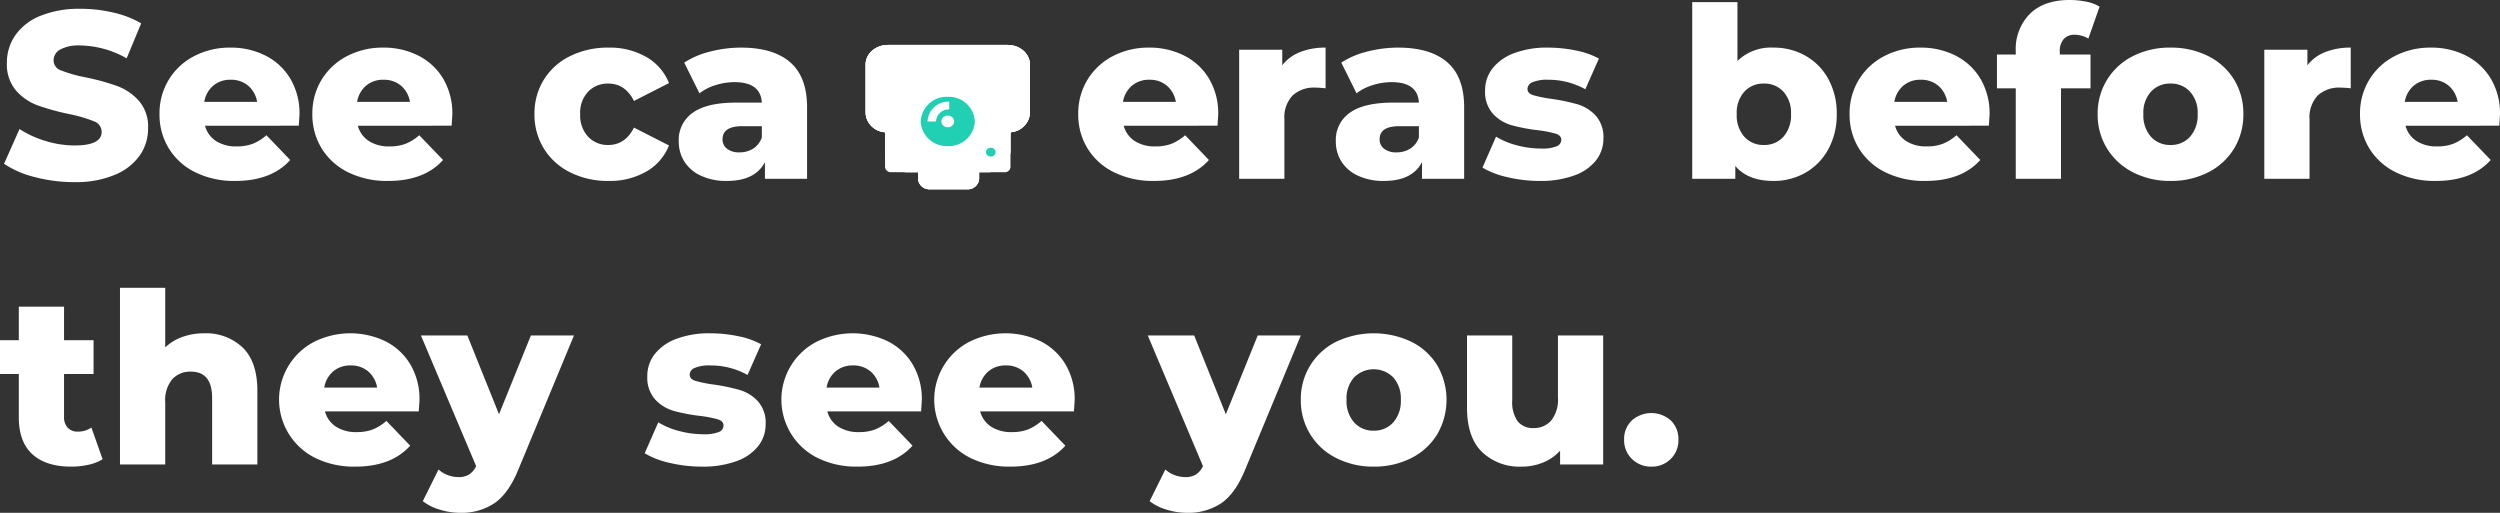 <svg xmlns="http://www.w3.org/2000/svg" width="525.05" height="107.7" viewBox="0 0 525.05 107.7"><rect x="0" y="0" width="525.05" height="107.7" fill="#333333" stroke="none"/><g transform="translate(-342.2 -2270.307)"><path d="M15.8.7A32.357,32.357,0,0,1,7.55-.35a20.292,20.292,0,0,1-6.5-2.8l3.25-7.3a21.03,21.03,0,0,0,5.45,2.5,20.747,20.747,0,0,0,6.1.95q5.7,0,5.7-2.85a2.36,2.36,0,0,0-1.625-2.225A29.884,29.884,0,0,0,14.7-13.6a49.87,49.87,0,0,1-6.6-1.825A11.109,11.109,0,0,1,3.55-18.55a8.444,8.444,0,0,1-1.9-5.8A10.041,10.041,0,0,1,3.4-30.125,11.711,11.711,0,0,1,8.625-34.2a21.507,21.507,0,0,1,8.525-1.5,30.072,30.072,0,0,1,6.8.775,20.824,20.824,0,0,1,5.9,2.275L26.8-25.3A20.376,20.376,0,0,0,17.1-28a8.132,8.132,0,0,0-4.3.875,2.623,2.623,0,0,0-1.35,2.275,2.256,2.256,0,0,0,1.6,2.1A28.929,28.929,0,0,0,18.2-21.3a48.245,48.245,0,0,1,6.625,1.825,11.44,11.44,0,0,1,4.55,3.1A8.279,8.279,0,0,1,31.3-10.6a9.845,9.845,0,0,1-1.75,5.7A11.929,11.929,0,0,1,24.3-.825,21.235,21.235,0,0,1,15.8.7ZM63.1-13.5q0,.1-.15,2.35H43.25a5.514,5.514,0,0,0,2.325,3.225A7.763,7.763,0,0,0,49.9-6.8a9.363,9.363,0,0,0,3.375-.55,9.958,9.958,0,0,0,2.875-1.8l5,5.2Q57.2.45,49.6.45a18.44,18.44,0,0,1-8.35-1.8,13.443,13.443,0,0,1-5.575-5A13.522,13.522,0,0,1,33.7-13.6a13.564,13.564,0,0,1,1.925-7.175A13.45,13.45,0,0,1,40.95-25.75a16.1,16.1,0,0,1,7.65-1.8,16,16,0,0,1,7.35,1.675,12.743,12.743,0,0,1,5.225,4.85A14.236,14.236,0,0,1,63.1-13.5ZM48.65-20.8a5.488,5.488,0,0,0-3.675,1.25,5.644,5.644,0,0,0-1.875,3.4H54.2a5.644,5.644,0,0,0-1.875-3.4A5.488,5.488,0,0,0,48.65-20.8ZM95.2-13.5q0,.1-.15,2.35H75.35a5.514,5.514,0,0,0,2.325,3.225A7.763,7.763,0,0,0,82-6.8a9.363,9.363,0,0,0,3.375-.55,9.958,9.958,0,0,0,2.875-1.8l5,5.2Q89.3.45,81.7.45a18.44,18.44,0,0,1-8.35-1.8,13.443,13.443,0,0,1-5.575-5A13.522,13.522,0,0,1,65.8-13.6a13.565,13.565,0,0,1,1.925-7.175A13.45,13.45,0,0,1,73.05-25.75a16.1,16.1,0,0,1,7.65-1.8,16,16,0,0,1,7.35,1.675,12.743,12.743,0,0,1,5.225,4.85A14.236,14.236,0,0,1,95.2-13.5ZM80.75-20.8a5.488,5.488,0,0,0-3.675,1.25,5.644,5.644,0,0,0-1.875,3.4H86.3a5.644,5.644,0,0,0-1.875-3.4A5.488,5.488,0,0,0,80.75-20.8ZM128,.45a17.551,17.551,0,0,1-8.05-1.8,13.512,13.512,0,0,1-5.525-5,13.522,13.522,0,0,1-1.975-7.25,13.4,13.4,0,0,1,1.975-7.225,13.4,13.4,0,0,1,5.525-4.95A17.756,17.756,0,0,1,128-27.55a15.374,15.374,0,0,1,7.95,1.975A10.934,10.934,0,0,1,140.7-20.1l-7.35,3.75Q131.5-20,127.95-20a5.683,5.683,0,0,0-4.225,1.7,6.407,6.407,0,0,0-1.675,4.7,6.566,6.566,0,0,0,1.675,4.775A5.641,5.641,0,0,0,127.95-7.1q3.55,0,5.4-3.65L140.7-7a10.934,10.934,0,0,1-4.75,5.475A15.374,15.374,0,0,1,128,.45Zm27.85-28q6.75,0,10.3,3.075t3.55,9.425V0h-8.85V-3.5q-2.05,3.95-8,3.95a12.519,12.519,0,0,1-5.45-1.1,8.078,8.078,0,0,1-3.475-2.975A7.881,7.881,0,0,1,142.75-7.9a6.937,6.937,0,0,1,2.95-5.975Q148.65-16,154.8-16h5.4q-.25-4.3-5.75-4.3a13.192,13.192,0,0,0-3.95.625,10.525,10.525,0,0,0-3.4,1.725l-3.2-6.45a17.724,17.724,0,0,1,5.475-2.325A26.032,26.032,0,0,1,155.85-27.55Zm-.35,22a5.262,5.262,0,0,0,2.9-.8,4.453,4.453,0,0,0,1.8-2.35v-2.35h-4.1q-4.15,0-4.15,2.75a2.419,2.419,0,0,0,.95,2A4.09,4.09,0,0,0,155.5-5.55ZM256.05-13.5q0,.1-.15,2.35H236.2a5.514,5.514,0,0,0,2.325,3.225A7.763,7.763,0,0,0,242.85-6.8a9.363,9.363,0,0,0,3.375-.55,9.958,9.958,0,0,0,2.875-1.8l5,5.2Q250.15.45,242.55.45a18.44,18.44,0,0,1-8.35-1.8,13.443,13.443,0,0,1-5.575-5,13.522,13.522,0,0,1-1.975-7.25,13.565,13.565,0,0,1,1.925-7.175A13.45,13.45,0,0,1,233.9-25.75a16.1,16.1,0,0,1,7.65-1.8,16,16,0,0,1,7.35,1.675,12.743,12.743,0,0,1,5.225,4.85A14.236,14.236,0,0,1,256.05-13.5ZM241.6-20.8a5.488,5.488,0,0,0-3.675,1.25,5.644,5.644,0,0,0-1.875,3.4h11.1a5.644,5.644,0,0,0-1.875-3.4A5.488,5.488,0,0,0,241.6-20.8Zm27.9-3.05a8.842,8.842,0,0,1,3.775-2.775,14.321,14.321,0,0,1,5.325-.925V-19a19.422,19.422,0,0,0-2.15-.15,6.625,6.625,0,0,0-4.775,1.65,6.69,6.69,0,0,0-1.725,5.05V0h-9.5V-27.1h9.05Zm24.35-3.7q6.75,0,10.3,3.075t3.55,9.425V0h-8.85V-3.5q-2.05,3.95-8,3.95a12.519,12.519,0,0,1-5.45-1.1,8.079,8.079,0,0,1-3.475-2.975A7.881,7.881,0,0,1,280.75-7.9a6.937,6.937,0,0,1,2.95-5.975Q286.65-16,292.8-16h5.4q-.25-4.3-5.75-4.3a13.192,13.192,0,0,0-3.95.625,10.525,10.525,0,0,0-3.4,1.725l-3.2-6.45a17.724,17.724,0,0,1,5.475-2.325A26.032,26.032,0,0,1,293.85-27.55Zm-.35,22a5.262,5.262,0,0,0,2.9-.8,4.453,4.453,0,0,0,1.8-2.35v-2.35h-4.1q-4.15,0-4.15,2.75a2.419,2.419,0,0,0,.95,2A4.089,4.089,0,0,0,293.5-5.55Zm30.05,6a29.207,29.207,0,0,1-6.7-.775,17.7,17.7,0,0,1-5.3-2.025l2.85-6.5a16.1,16.1,0,0,0,4.4,1.825,19.673,19.673,0,0,0,5.05.675,8.089,8.089,0,0,0,3.275-.475A1.49,1.49,0,0,0,328.1-8.2q0-.9-1.175-1.275A24.32,24.32,0,0,0,323.2-10.2a36.791,36.791,0,0,1-5.525-1.05,8.527,8.527,0,0,1-3.925-2.4,6.863,6.863,0,0,1-1.65-4.9,7.406,7.406,0,0,1,1.55-4.625,10.279,10.279,0,0,1,4.525-3.2A19.39,19.39,0,0,1,325.3-27.55a28.8,28.8,0,0,1,5.85.6,16.814,16.814,0,0,1,4.85,1.7l-2.85,6.45a15.8,15.8,0,0,0-7.8-2,7.775,7.775,0,0,0-3.3.525A1.565,1.565,0,0,0,321-18.9q0,.95,1.15,1.325a26.37,26.37,0,0,0,3.8.775,41.9,41.9,0,0,1,5.55,1.15,8.483,8.483,0,0,1,3.825,2.375A6.761,6.761,0,0,1,336.95-8.45a7.334,7.334,0,0,1-1.55,4.575A10.1,10.1,0,0,1,330.825-.7,20.505,20.505,0,0,1,323.55.45Zm49.1-28a13.488,13.488,0,0,1,6.725,1.7,12.392,12.392,0,0,1,4.8,4.875A14.862,14.862,0,0,1,385.95-13.6a15,15,0,0,1-1.775,7.4,12.525,12.525,0,0,1-4.8,4.925A13.335,13.335,0,0,1,372.65.45q-5.35,0-8-3.15V0H355.6V-37.1h9.5v12.35A10.1,10.1,0,0,1,372.65-27.55Zm-2,20.45a5.343,5.343,0,0,0,4.1-1.725,6.752,6.752,0,0,0,1.6-4.775,6.585,6.585,0,0,0-1.6-4.7,5.381,5.381,0,0,0-4.1-1.7,5.381,5.381,0,0,0-4.1,1.7,6.585,6.585,0,0,0-1.6,4.7,6.751,6.751,0,0,0,1.6,4.775A5.343,5.343,0,0,0,370.65-7.1Zm47.4-6.4q0,.1-.15,2.35H398.2a5.514,5.514,0,0,0,2.325,3.225A7.763,7.763,0,0,0,404.85-6.8a9.363,9.363,0,0,0,3.375-.55,9.957,9.957,0,0,0,2.875-1.8l5,5.2Q412.15.45,404.55.45a18.44,18.44,0,0,1-8.35-1.8,13.443,13.443,0,0,1-5.575-5,13.522,13.522,0,0,1-1.975-7.25,13.565,13.565,0,0,1,1.925-7.175A13.45,13.45,0,0,1,395.9-25.75a16.1,16.1,0,0,1,7.65-1.8,16,16,0,0,1,7.35,1.675,12.743,12.743,0,0,1,5.225,4.85A14.236,14.236,0,0,1,418.05-13.5ZM403.6-20.8a5.488,5.488,0,0,0-3.675,1.25,5.644,5.644,0,0,0-1.875,3.4h11.1a5.644,5.644,0,0,0-1.875-3.4A5.488,5.488,0,0,0,403.6-20.8Zm29.2-5.3h6.45V-19h-6.2V0h-9.5V-19H419.6v-7.1h3.95v-.7a10.458,10.458,0,0,1,2.975-7.85q2.975-2.9,8.325-2.9a17.313,17.313,0,0,1,3.5.35,8.328,8.328,0,0,1,2.8,1.05l-2.35,6.7a5.684,5.684,0,0,0-2.85-.8,3,3,0,0,0-2.325.9,3.8,3.8,0,0,0-.825,2.65ZM456.05.45a16.911,16.911,0,0,1-7.85-1.8,13.585,13.585,0,0,1-5.475-5,13.522,13.522,0,0,1-1.975-7.25,13.43,13.43,0,0,1,1.975-7.2,13.449,13.449,0,0,1,5.45-4.975,17.065,17.065,0,0,1,7.875-1.775,17.218,17.218,0,0,1,7.9,1.775,13.3,13.3,0,0,1,5.45,4.95,13.524,13.524,0,0,1,1.95,7.225,13.653,13.653,0,0,1-1.95,7.25,13.411,13.411,0,0,1-5.45,5A17.021,17.021,0,0,1,456.05.45Zm0-7.55a5.343,5.343,0,0,0,4.1-1.725,6.751,6.751,0,0,0,1.6-4.775,6.585,6.585,0,0,0-1.6-4.7,5.381,5.381,0,0,0-4.1-1.7,5.381,5.381,0,0,0-4.1,1.7,6.585,6.585,0,0,0-1.6,4.7,6.752,6.752,0,0,0,1.6,4.775A5.343,5.343,0,0,0,456.05-7.1ZM484.8-23.85a8.842,8.842,0,0,1,3.775-2.775,14.321,14.321,0,0,1,5.325-.925V-19a19.422,19.422,0,0,0-2.15-.15,6.625,6.625,0,0,0-4.775,1.65,6.69,6.69,0,0,0-1.725,5.05V0h-9.5V-27.1h9.05ZM525.25-13.5q0,.1-.15,2.35H505.4a5.514,5.514,0,0,0,2.325,3.225A7.763,7.763,0,0,0,512.05-6.8a9.363,9.363,0,0,0,3.375-.55,9.958,9.958,0,0,0,2.875-1.8l5,5.2Q519.35.45,511.75.45a18.44,18.44,0,0,1-8.35-1.8,13.443,13.443,0,0,1-5.575-5,13.522,13.522,0,0,1-1.975-7.25,13.565,13.565,0,0,1,1.925-7.175A13.45,13.45,0,0,1,503.1-25.75a16.1,16.1,0,0,1,7.65-1.8,16,16,0,0,1,7.35,1.675,12.743,12.743,0,0,1,5.225,4.85A14.235,14.235,0,0,1,525.25-13.5ZM510.8-20.8a5.488,5.488,0,0,0-3.675,1.25,5.644,5.644,0,0,0-1.875,3.4h11.1a5.644,5.644,0,0,0-1.875-3.4A5.488,5.488,0,0,0,510.8-20.8ZM21.75,58.9a9.572,9.572,0,0,1-2.925,1.15,16.235,16.235,0,0,1-3.675.4q-5.3,0-8.15-2.6T4.15,50.1V41H.2V33.9H4.15V26.85h9.5V33.9h6.2V41h-6.2v9a3.191,3.191,0,0,0,.775,2.275A2.711,2.711,0,0,0,16.5,53.1a5.033,5.033,0,0,0,2.9-.85Zm21.3-26.45a11.137,11.137,0,0,1,8.125,3q3.075,3,3.075,9.05V60h-9.5V46.05q0-5.55-4.45-5.55a5.082,5.082,0,0,0-3.925,1.6A6.867,6.867,0,0,0,34.9,46.9V60H25.4V22.9h9.5V35.4a10.388,10.388,0,0,1,3.65-2.2A13.281,13.281,0,0,1,43.05,32.45ZM88.3,46.5q0,.1-.15,2.35H68.45a5.514,5.514,0,0,0,2.325,3.225A7.763,7.763,0,0,0,75.1,53.2a9.363,9.363,0,0,0,3.375-.55,9.958,9.958,0,0,0,2.875-1.8l5,5.2q-3.95,4.4-11.55,4.4a18.44,18.44,0,0,1-8.35-1.8,13.682,13.682,0,0,1-.3-24.4,17.062,17.062,0,0,1,15-.125,12.743,12.743,0,0,1,5.225,4.85A14.236,14.236,0,0,1,88.3,46.5ZM73.85,39.2a5.488,5.488,0,0,0-3.675,1.25,5.644,5.644,0,0,0-1.875,3.4H79.4a5.644,5.644,0,0,0-1.875-3.4A5.488,5.488,0,0,0,73.85,39.2Zm46.9-6.3-11.7,28.2q-2.05,5-5,7.025a12.416,12.416,0,0,1-7.2,2.025,14.529,14.529,0,0,1-4.325-.675A10.42,10.42,0,0,1,89,67.7l3.3-6.65a5.745,5.745,0,0,0,1.925,1.175,6.393,6.393,0,0,0,2.275.425,4.115,4.115,0,0,0,2.225-.55,4.222,4.222,0,0,0,1.475-1.75L88.6,32.9h9.75L105,49.45l6.7-16.55ZM147.6,60.45a29.208,29.208,0,0,1-6.7-.775,17.7,17.7,0,0,1-5.3-2.025l2.85-6.5a16.1,16.1,0,0,0,4.4,1.825,19.672,19.672,0,0,0,5.05.675,8.089,8.089,0,0,0,3.275-.475,1.49,1.49,0,0,0,.975-1.375q0-.9-1.175-1.275a24.321,24.321,0,0,0-3.725-.725,36.791,36.791,0,0,1-5.525-1.05,8.527,8.527,0,0,1-3.925-2.4,6.863,6.863,0,0,1-1.65-4.9,7.406,7.406,0,0,1,1.55-4.625,10.279,10.279,0,0,1,4.525-3.2,19.39,19.39,0,0,1,7.125-1.175,28.8,28.8,0,0,1,5.85.6,16.814,16.814,0,0,1,4.85,1.7L157.2,41.2a15.8,15.8,0,0,0-7.8-2,7.775,7.775,0,0,0-3.3.525,1.565,1.565,0,0,0-1.05,1.375q0,.95,1.15,1.325a26.37,26.37,0,0,0,3.8.775,41.9,41.9,0,0,1,5.55,1.15,8.483,8.483,0,0,1,3.825,2.375A6.761,6.761,0,0,1,161,51.55a7.334,7.334,0,0,1-1.55,4.575,10.1,10.1,0,0,1-4.575,3.175A20.505,20.505,0,0,1,147.6,60.45ZM193.8,46.5q0,.1-.15,2.35h-19.7a5.514,5.514,0,0,0,2.325,3.225A7.763,7.763,0,0,0,180.6,53.2a9.363,9.363,0,0,0,3.375-.55,9.958,9.958,0,0,0,2.875-1.8l5,5.2q-3.95,4.4-11.55,4.4a18.44,18.44,0,0,1-8.35-1.8,13.682,13.682,0,0,1-.3-24.4,17.061,17.061,0,0,1,15-.125,12.743,12.743,0,0,1,5.225,4.85A14.236,14.236,0,0,1,193.8,46.5Zm-14.45-7.3a5.488,5.488,0,0,0-3.675,1.25,5.644,5.644,0,0,0-1.875,3.4h11.1a5.644,5.644,0,0,0-1.875-3.4A5.488,5.488,0,0,0,179.35,39.2Zm46.55,7.3q0,.1-.15,2.35h-19.7a5.514,5.514,0,0,0,2.325,3.225A7.763,7.763,0,0,0,212.7,53.2a9.363,9.363,0,0,0,3.375-.55,9.958,9.958,0,0,0,2.875-1.8l5,5.2q-3.95,4.4-11.55,4.4a18.44,18.44,0,0,1-8.35-1.8,13.682,13.682,0,0,1-.3-24.4,17.061,17.061,0,0,1,15-.125,12.743,12.743,0,0,1,5.225,4.85A14.235,14.235,0,0,1,225.9,46.5Zm-14.45-7.3a5.488,5.488,0,0,0-3.675,1.25,5.644,5.644,0,0,0-1.875,3.4H217a5.644,5.644,0,0,0-1.875-3.4A5.488,5.488,0,0,0,211.45,39.2Zm61.95-6.3L261.7,61.1q-2.05,5-5,7.025a12.416,12.416,0,0,1-7.2,2.025,14.528,14.528,0,0,1-4.325-.675A10.421,10.421,0,0,1,241.65,67.7l3.3-6.65a5.745,5.745,0,0,0,1.925,1.175,6.393,6.393,0,0,0,2.275.425,4.115,4.115,0,0,0,2.225-.55,4.222,4.222,0,0,0,1.475-1.75L241.25,32.9H251l6.65,16.55,6.7-16.55Zm15.3,27.55a16.911,16.911,0,0,1-7.85-1.8A13.394,13.394,0,0,1,273.4,46.4a13.355,13.355,0,0,1,7.425-12.175,18.412,18.412,0,0,1,15.775,0,13.3,13.3,0,0,1,5.45,4.95,14.406,14.406,0,0,1,0,14.475,13.411,13.411,0,0,1-5.45,5A17.021,17.021,0,0,1,288.7,60.45Zm0-7.55a5.343,5.343,0,0,0,4.1-1.725,6.751,6.751,0,0,0,1.6-4.775,6.585,6.585,0,0,0-1.6-4.7,5.794,5.794,0,0,0-8.2,0,6.585,6.585,0,0,0-1.6,4.7,6.752,6.752,0,0,0,1.6,4.775A5.343,5.343,0,0,0,288.7,52.9Zm48.2-20V60h-9.05V57.1a9.736,9.736,0,0,1-3.6,2.5,11.747,11.747,0,0,1-4.45.85,11.369,11.369,0,0,1-8.375-3.1q-3.125-3.1-3.125-9.3V32.9h9.5V46.5a6.979,6.979,0,0,0,1.15,4.45,4.085,4.085,0,0,0,3.35,1.4,4.729,4.729,0,0,0,3.675-1.575A7.013,7.013,0,0,0,327.4,45.95V32.9ZM347,60.45a5.6,5.6,0,0,1-4.05-1.6,5.4,5.4,0,0,1-1.65-4.05,5.342,5.342,0,0,1,1.625-4.05,6.165,6.165,0,0,1,8.175,0,5.385,5.385,0,0,1,1.6,4.05,5.444,5.444,0,0,1-1.625,4.05A5.573,5.573,0,0,1,347,60.45Z" transform="translate(342 2307.857)" fill="#fff"/><g transform="translate(524 2276.816)"><g transform="translate(0 0)"><g transform="translate(0 2.931)"><path d="M-462.272-124.6h3.49a2.41,2.41,0,0,0,2.619-2.115v-1.467h1.75a4.634,4.634,0,0,0,4.836-4.4v-3.992a4.32,4.32,0,0,0,4.078-4.039v-10.2c0-2.263-2.1-4.094-4.69-4.094H-475.31c-2.589,0-4.686,1.83-4.686,4.094v10.2a4.319,4.319,0,0,0,4.073,4.039v3.992a4.634,4.634,0,0,0,4.836,4.4h2.1v1.467a2.406,2.406,0,0,0,2.615,2.115h4.1Z" transform="translate(479.996 154.909)" fill="#fff"/></g></g><g transform="translate(0 0)"><g transform="translate(0 2.931)"><path d="M-462.272-124.6h3.49a2.41,2.41,0,0,0,2.619-2.115v-1.467h1.75a4.634,4.634,0,0,0,4.836-4.4v-3.992a4.32,4.32,0,0,0,4.078-4.039v-10.2c0-2.263-2.1-4.094-4.69-4.094H-475.31c-2.589,0-4.686,1.83-4.686,4.094v10.2a4.319,4.319,0,0,0,4.073,4.039v3.992a4.634,4.634,0,0,0,4.836,4.4h2.1v1.467a2.406,2.406,0,0,0,2.615,2.115h4.1Z" transform="translate(479.996 154.909)" fill="#fff"/></g></g><g transform="translate(0 2.931)"><path d="M-445.5-140.618c0,2.26-2.1,4.094-4.69,4.094H-475.31c-2.589,0-4.686-1.834-4.686-4.094v-10.2c0-2.263,2.1-4.094,4.686-4.094h25.119c2.589,0,4.69,1.83,4.69,4.094Z" transform="translate(479.996 154.909)" fill="#fff"/><path d="M-464.6-144.385a2.41,2.41,0,0,1-2.619,2.115h-7.589a2.406,2.406,0,0,1-2.615-2.115v-2.322a2.4,2.4,0,0,1,2.615-2.115h7.589a2.407,2.407,0,0,1,2.619,2.115Z" transform="translate(488.438 172.576)" fill="#fff"/><rect width="26.347" height="22.708" rx="1.128" transform="translate(4.073 4.016)" fill="#fff"/><path d="M-472.066-148.452a.974.974,0,0,1-1.016.929.975.975,0,0,1-1.02-.929.974.974,0,0,1,1.02-.925A.973.973,0,0,1-472.066-148.452Z" transform="translate(499.368 170.965)" fill="#21d0b2"/><g transform="translate(9.269 8.804)"><path d="M-463.9-146.166c0,3.434-3.057,6.217-6.83,6.217s-6.834-2.782-6.834-6.217,3.061-6.22,6.834-6.22S-463.9-149.6-463.9-146.166Z" transform="translate(478.712 153.428)" fill="#21d0b2"/><path d="M-469.855-138.132c-4.4,0-7.979-3.255-7.979-7.259s3.58-7.263,7.979-7.263,7.974,3.259,7.974,7.263S-465.457-138.132-469.855-138.132Zm0-12.433a5.452,5.452,0,0,0-5.685,5.175,5.452,5.452,0,0,0,5.685,5.175,5.455,5.455,0,0,0,5.685-5.175A5.455,5.455,0,0,0-469.855-150.565Z" transform="translate(477.834 152.653)" fill="#fff"/></g><g transform="translate(15.902 14.841)"><path d="M-473.595-149.881a1.292,1.292,0,0,1-1.346,1.225,1.29,1.29,0,0,1-1.346-1.225,1.287,1.287,0,0,1,1.346-1.225A1.29,1.29,0,0,1-473.595-149.881Z" transform="translate(476.287 151.106)" fill="#fff"/></g><g transform="translate(12.99 11.914)"><path d="M-472.4-150.232v-1.624a4.375,4.375,0,0,0-4.562,4.152h1.784A2.661,2.661,0,0,1-472.4-150.232Z" transform="translate(476.966 151.856)" fill="#fff"/></g></g></g></g></svg>